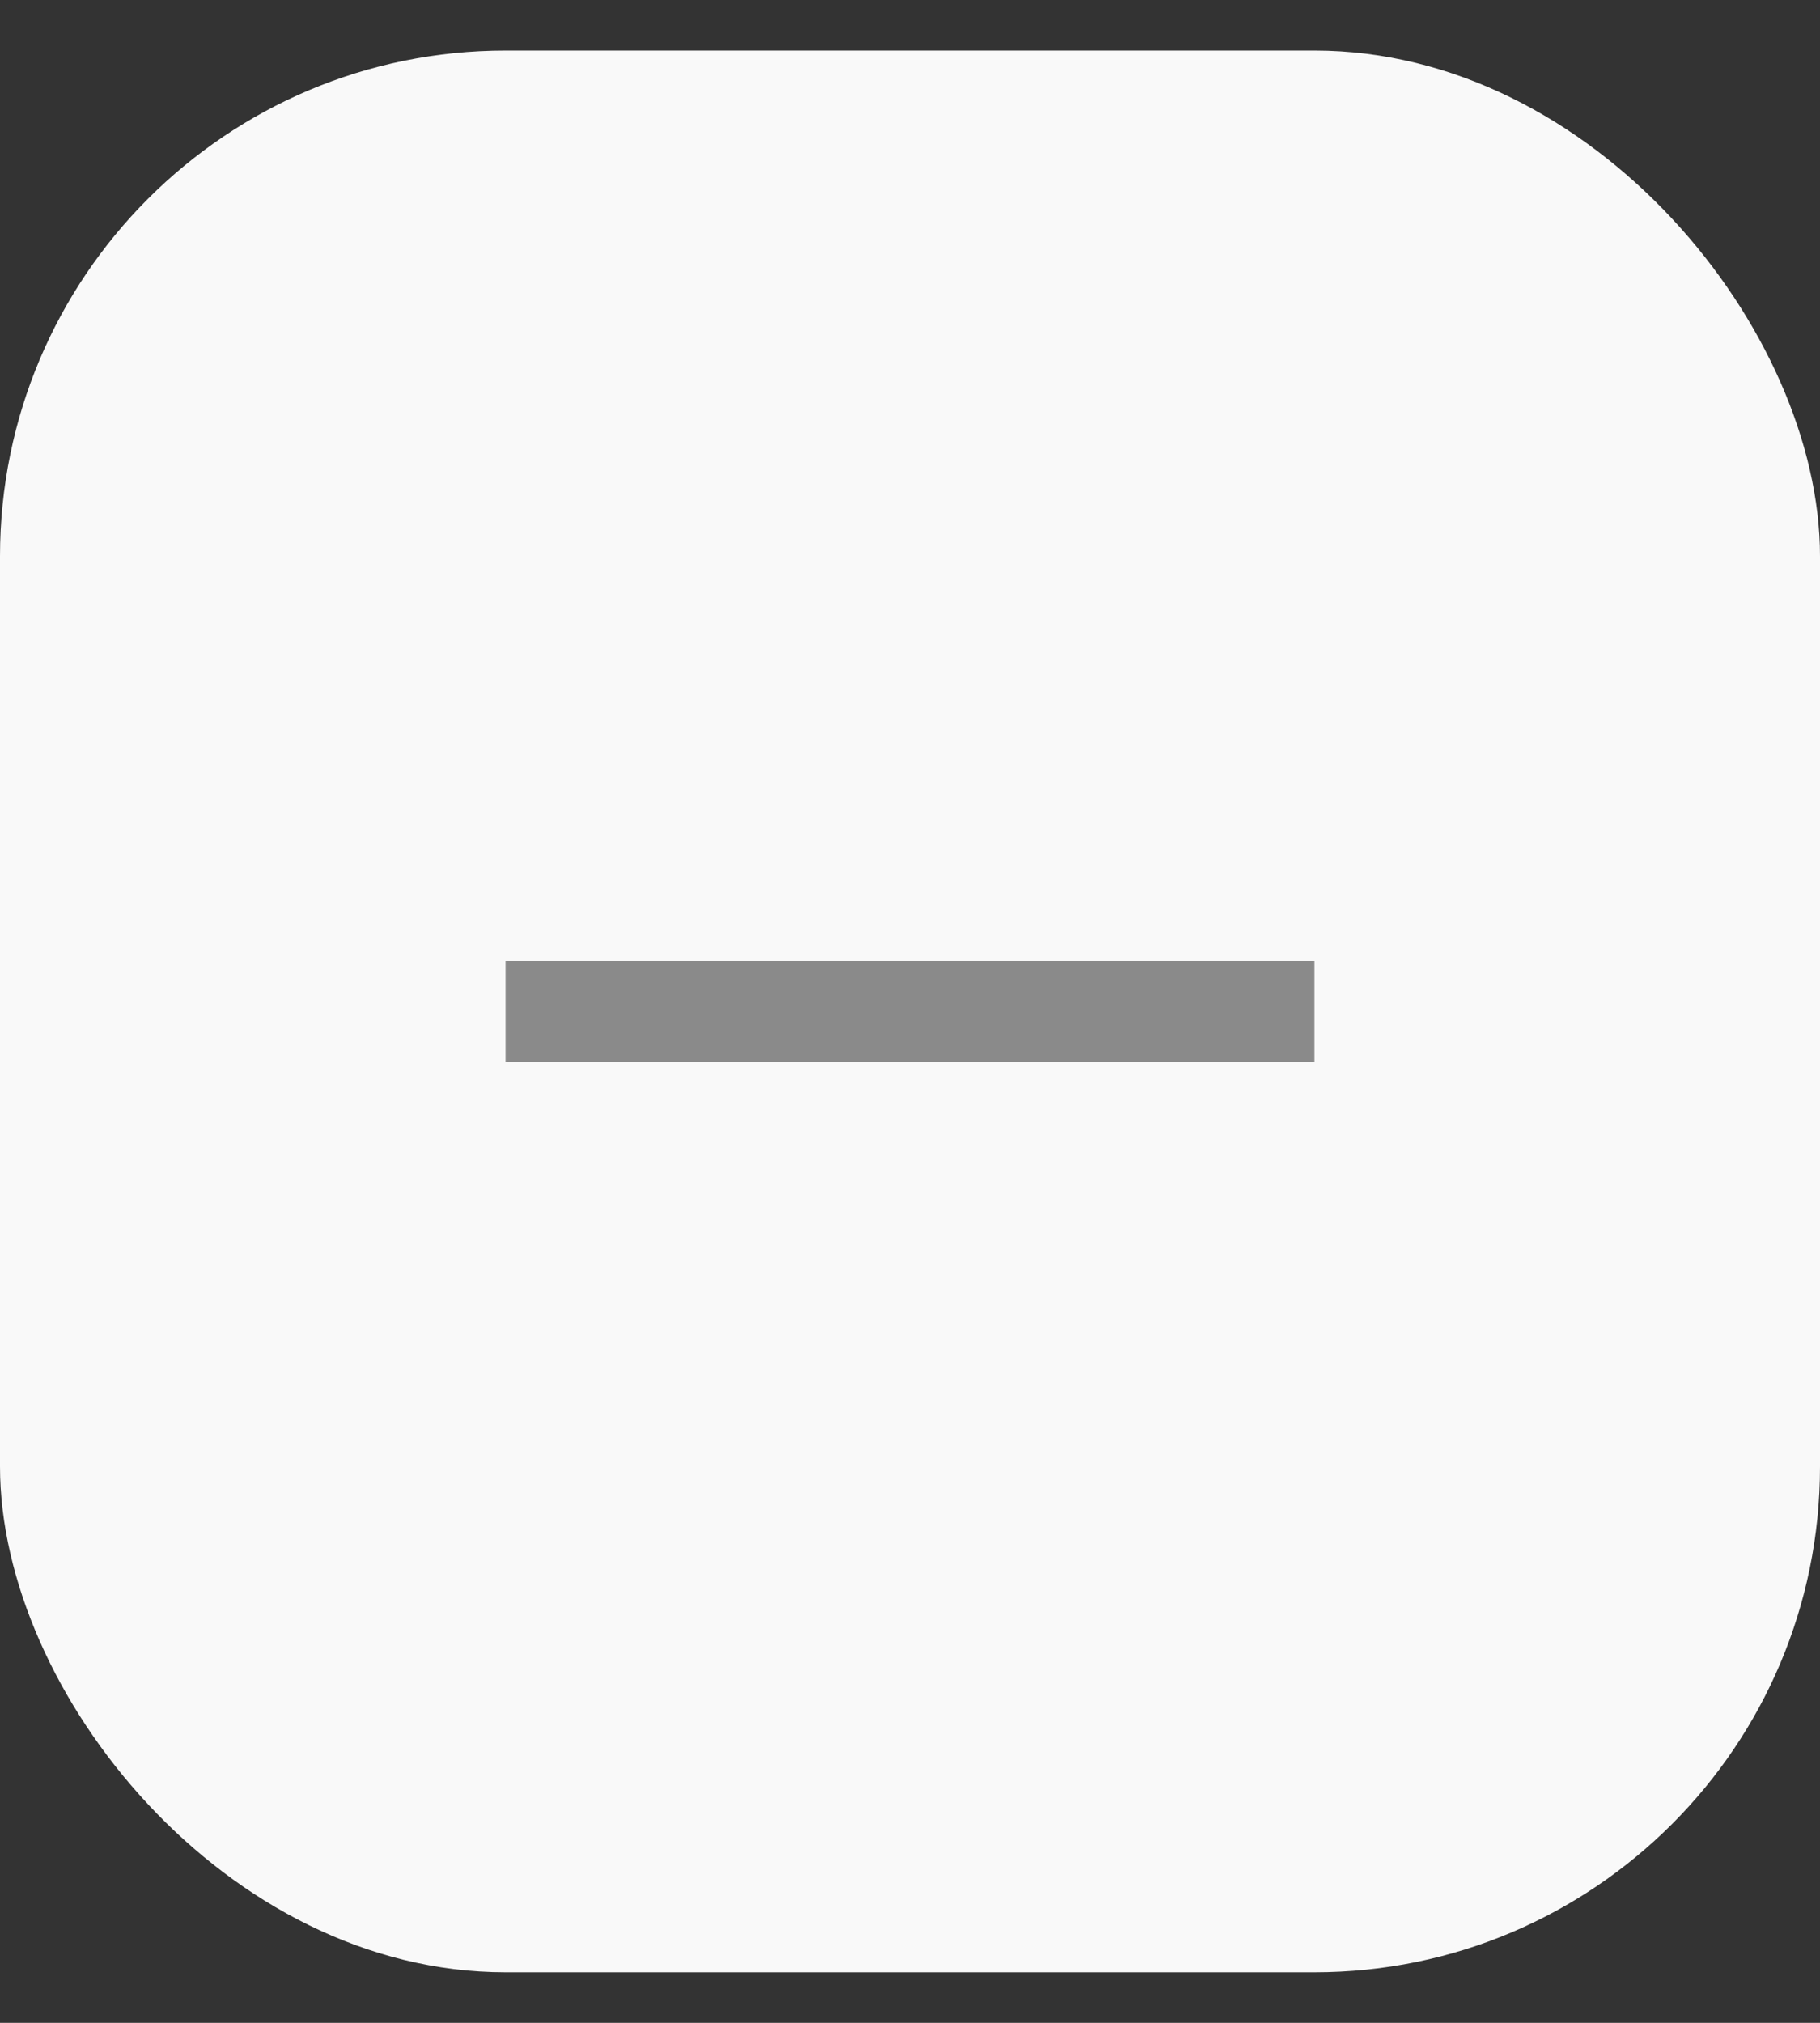 <svg width="18" height="20" viewBox="0 0 18 20" fill="none" xmlns="http://www.w3.org/2000/svg">
<rect x="0" y="0" width="18" height="20" fill="#333333" stroke="none"/>
<rect y="0.5" width="18" height="19" rx="5" fill="#F9F9F9"/>
<path fill-rule="evenodd" clip-rule="evenodd" d="M5 9.5L13 9.5L13 10.5L5 10.5L5 9.5Z" fill="#8A8A8A"/>
</svg>
